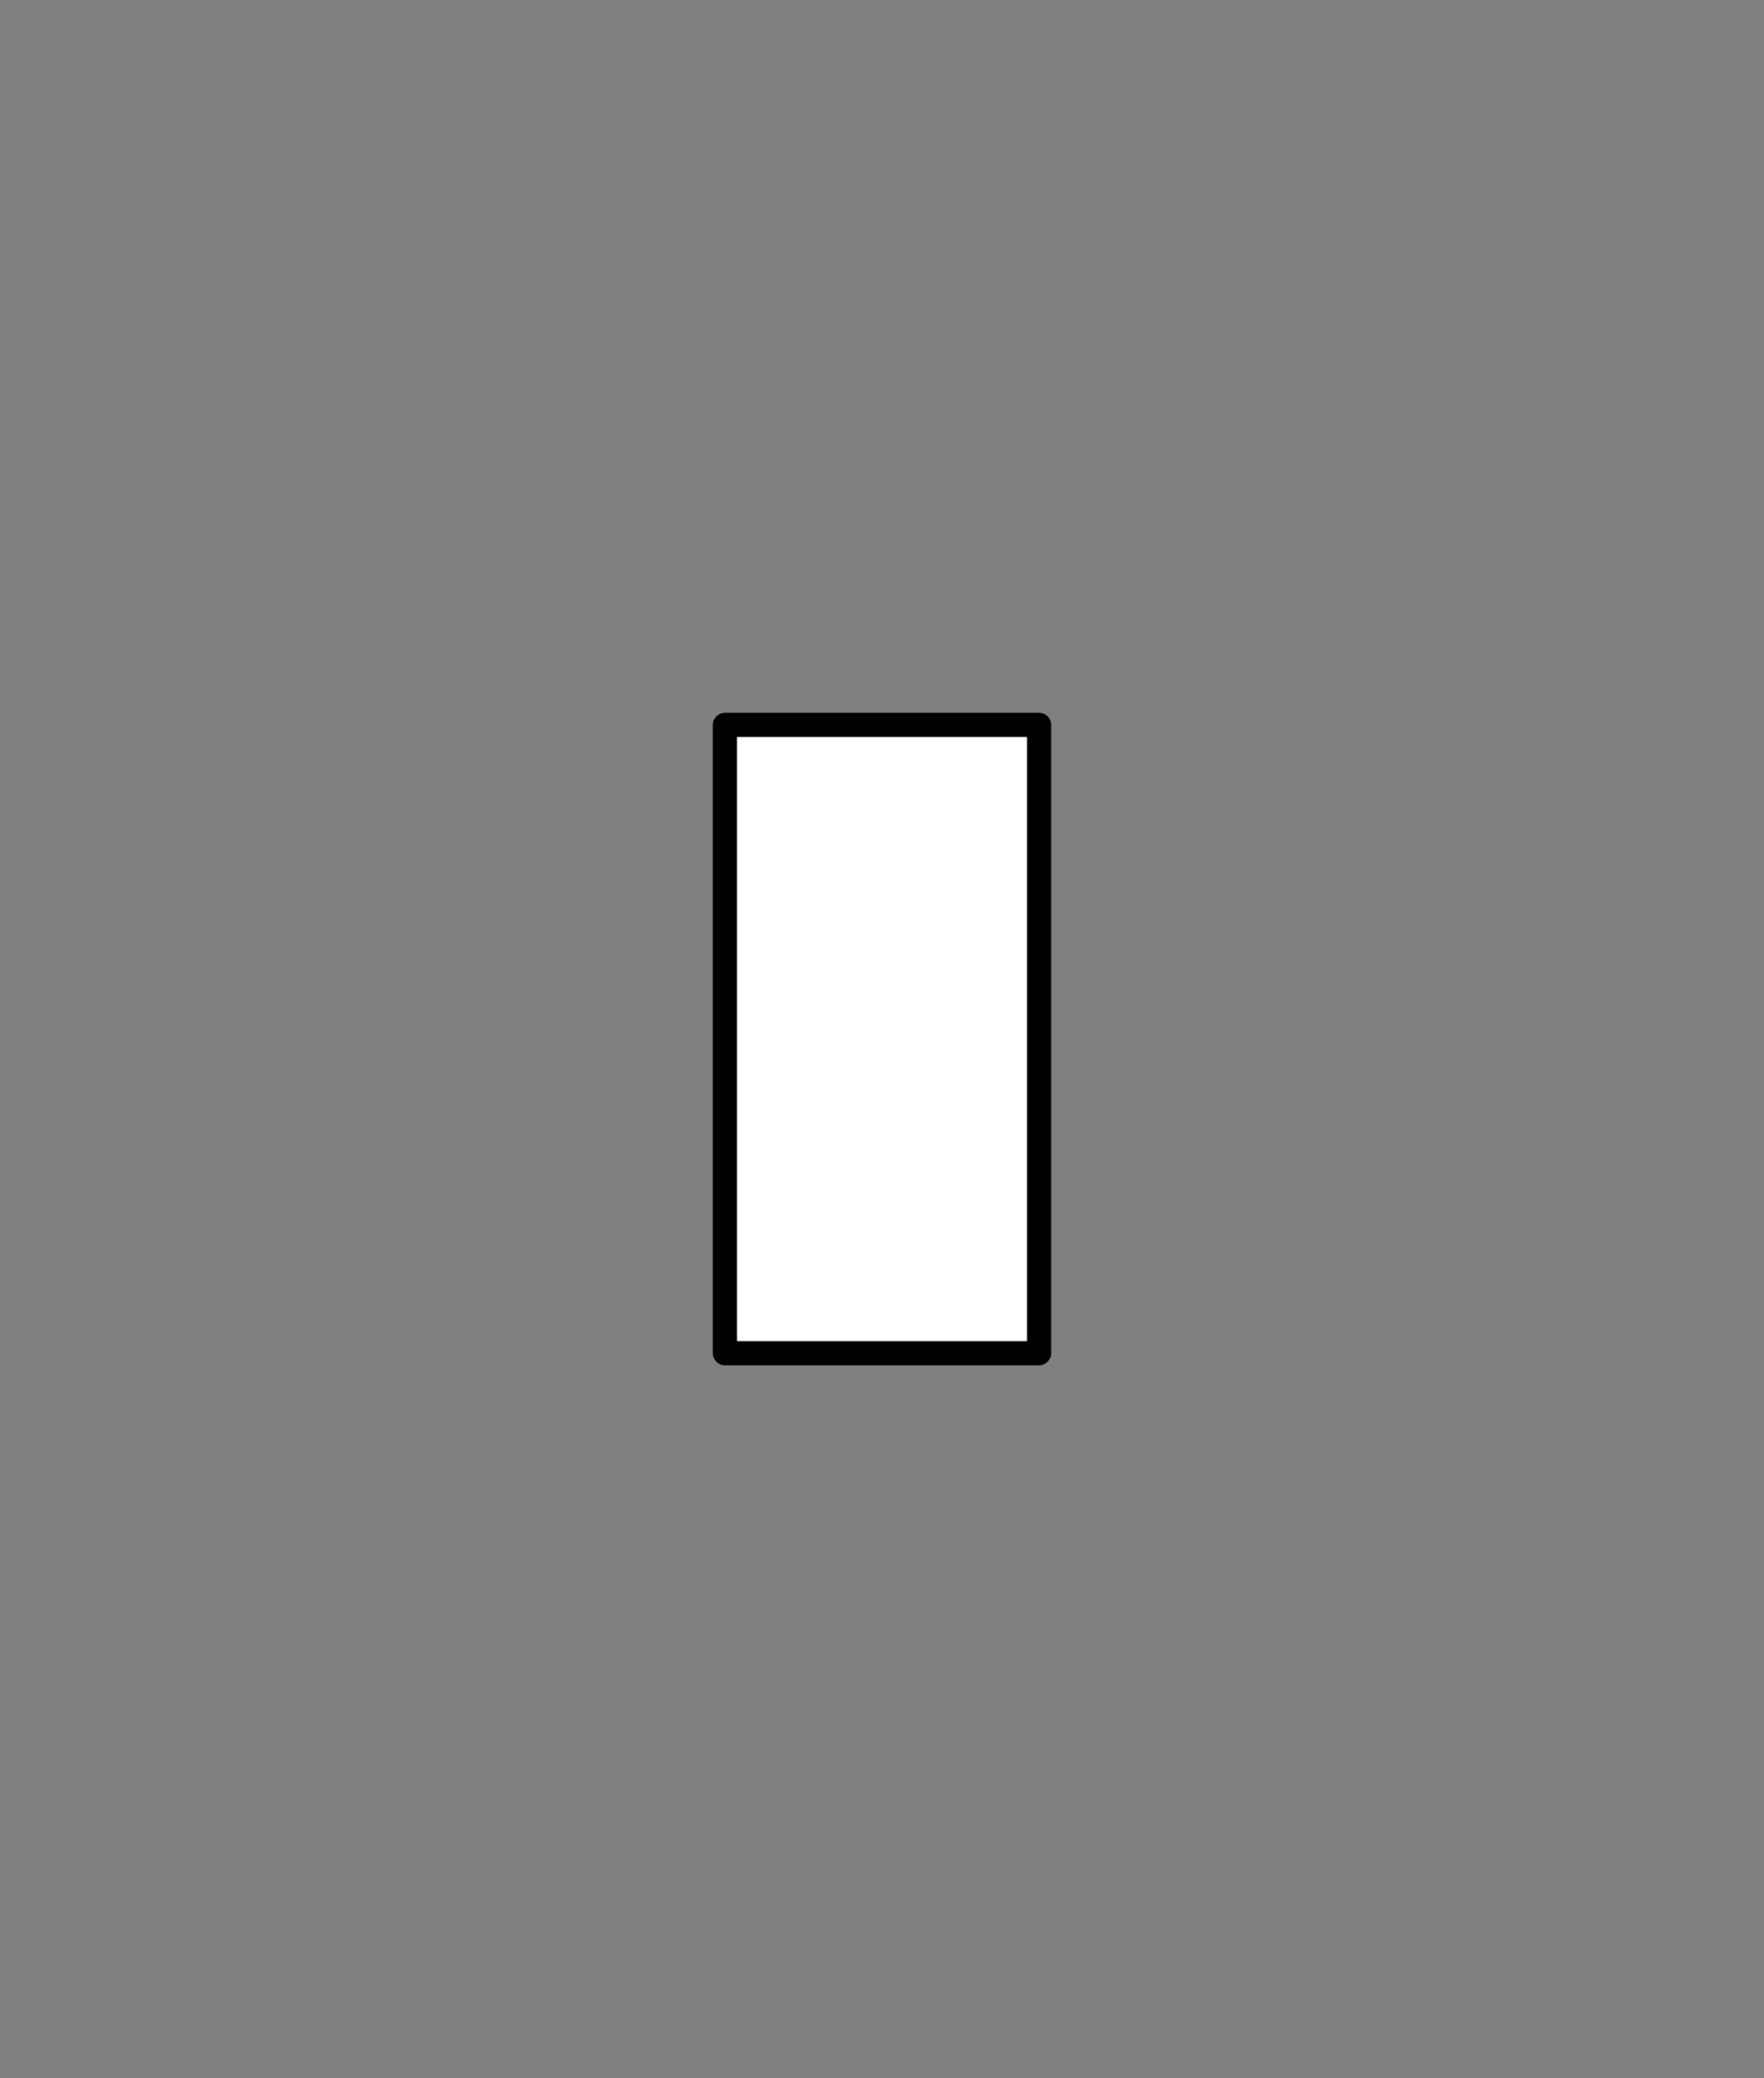 <?xml version="1.0" encoding="UTF-8" standalone="no"?>
<svg xmlns:xlink="http://www.w3.org/1999/xlink" height="86.0px" width="73.0px" xmlns="http://www.w3.org/2000/svg">
  <rect width="100%" height="100%" fill="#808080" stroke="none"/>
  <g transform="matrix(1.0, 0.0, 0.0, 1.0, -503.0, -126.0)">
    <path d="M546.0 182.0 L533.0 182.0 533.0 156.0 546.0 156.0 546.0 182.0" fill="#ffffff" fill-rule="evenodd" stroke="none"/>
    <path d="M546.0 182.0 L533.0 182.0 533.0 156.0 546.0 156.0 546.0 182.0 Z" fill="none" stroke="#000000" stroke-linecap="round" stroke-linejoin="round" stroke-width="1.0"/>
  </g>
</svg>
